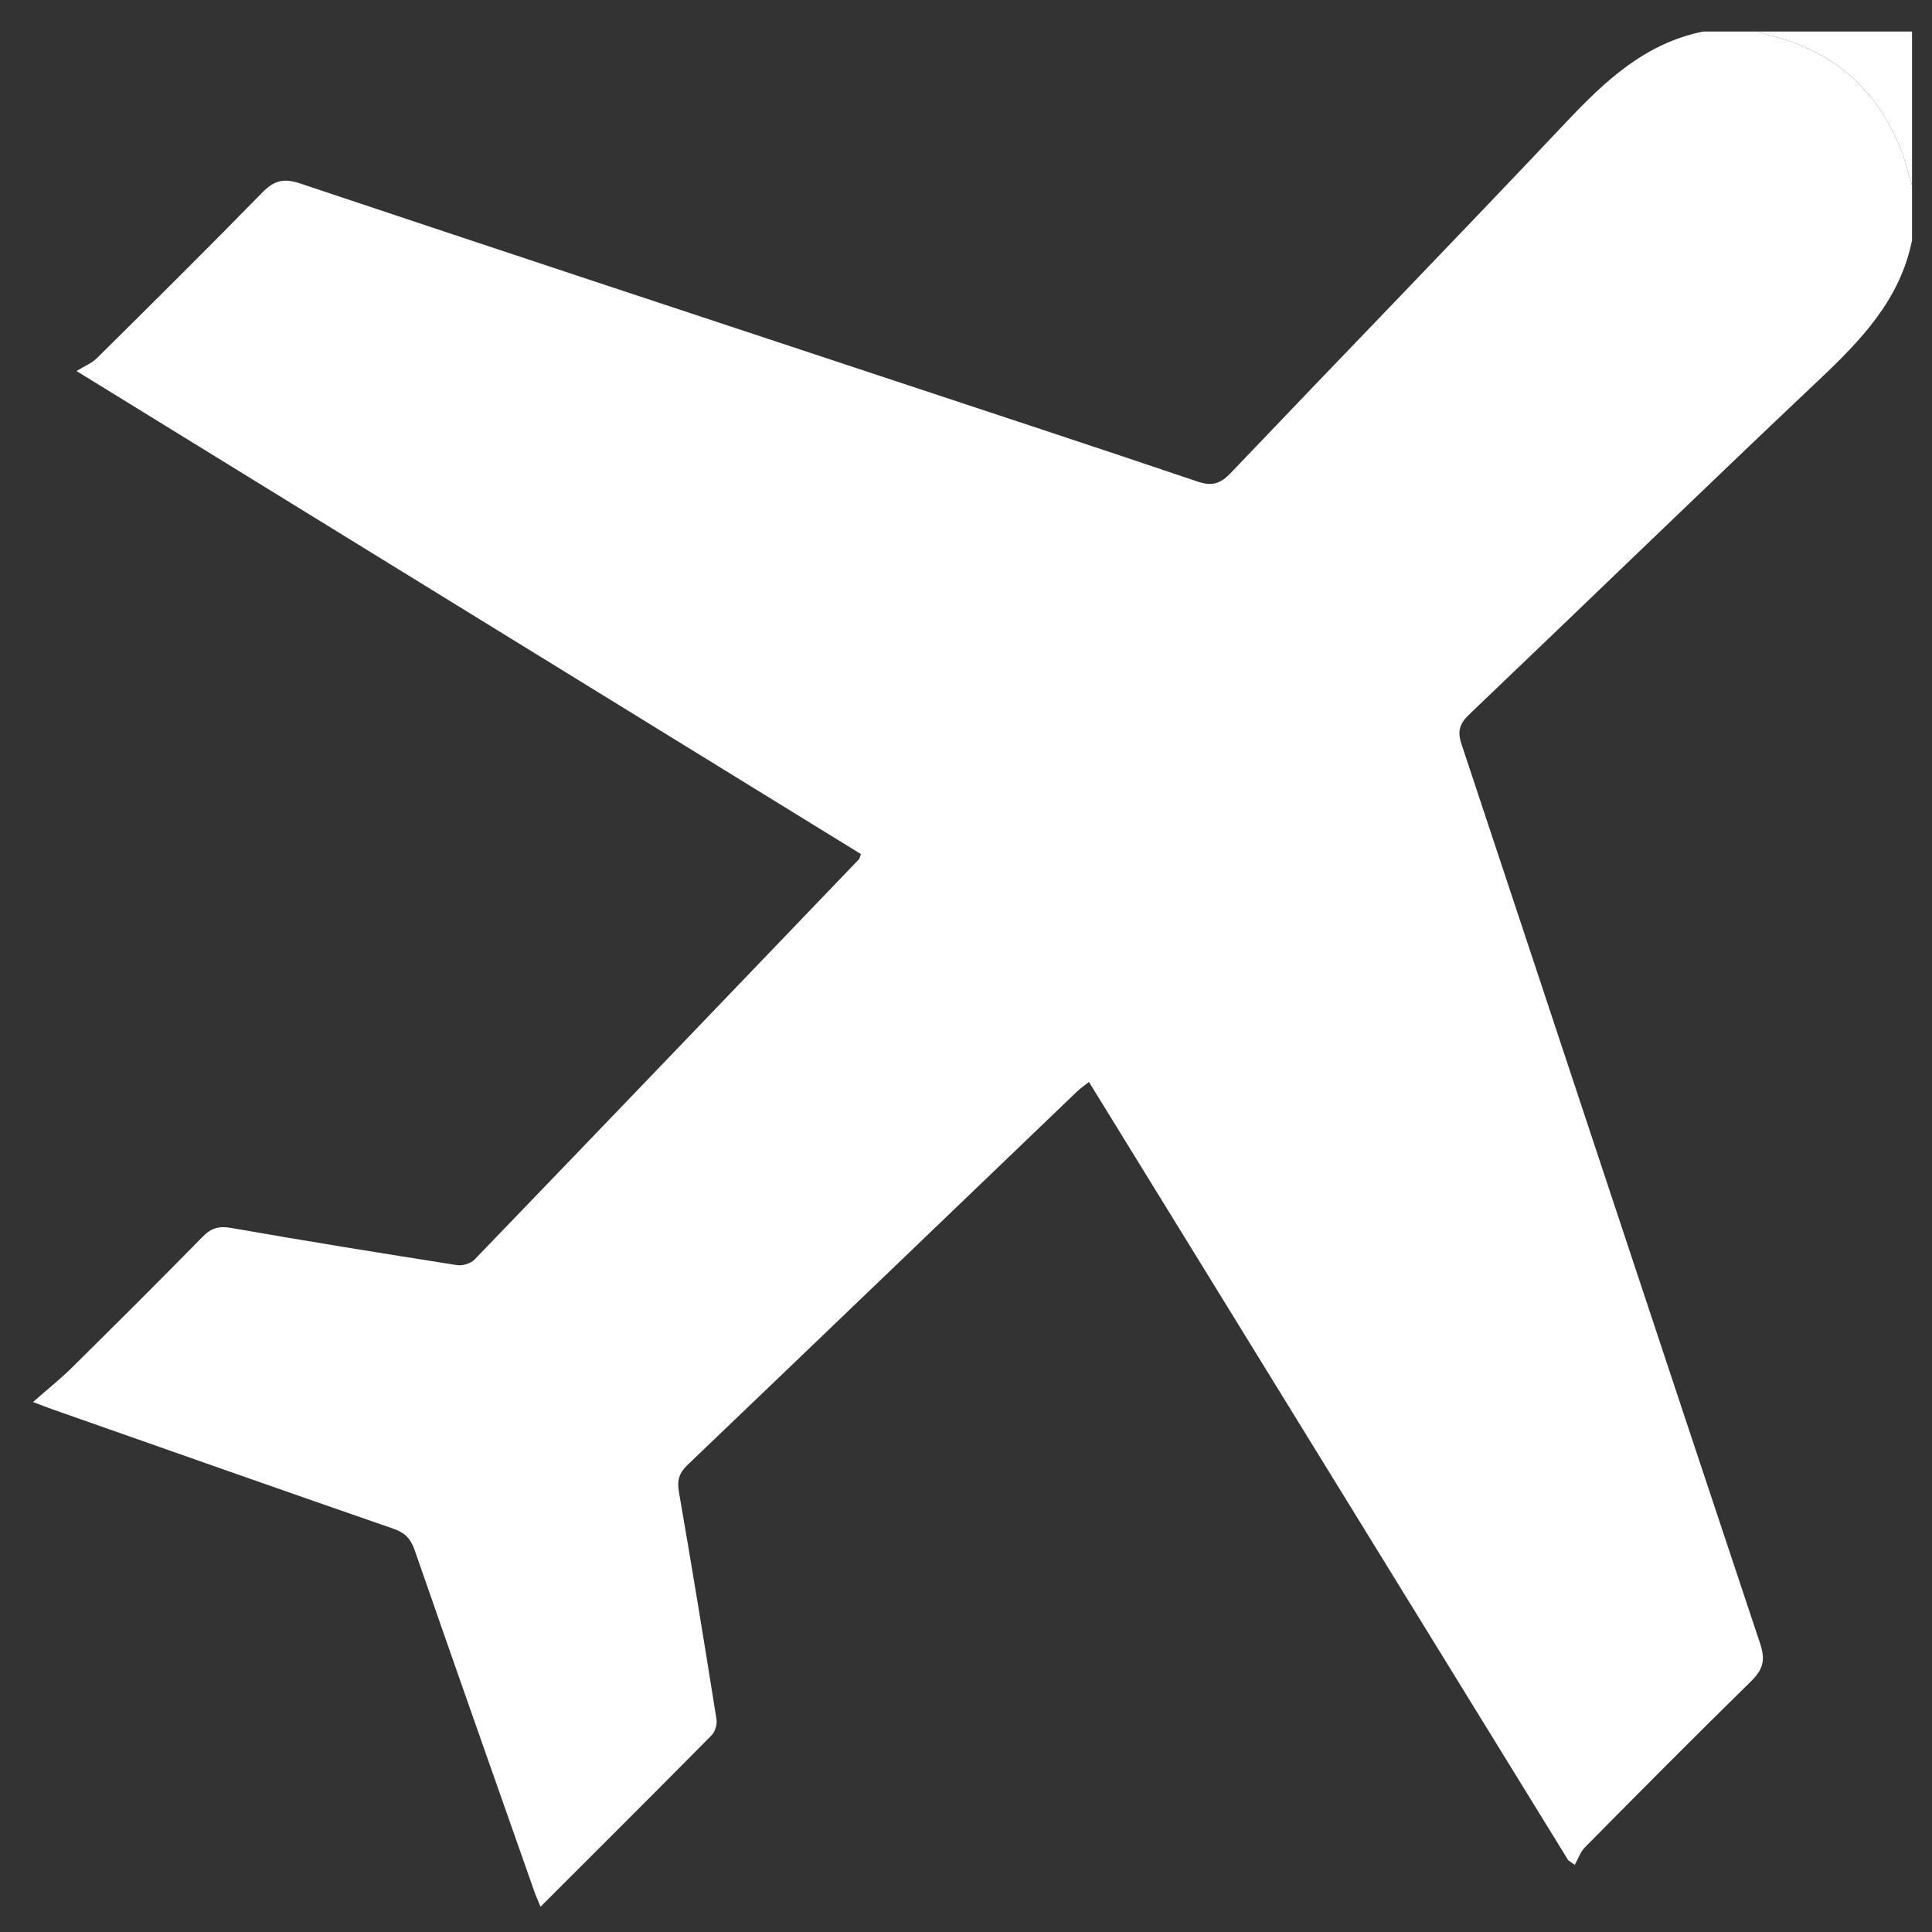 <svg width="56" height="56" viewBox="0 0 56 56" fill="none" xmlns="http://www.w3.org/2000/svg">
<rect x="0" y="0" width="56" height="56" fill="#333333" stroke="none"/>
<g clip-path="url(#clip0_522_348)">
<g clip-path="url(#clip1_522_348)">
<path d="M55.421 6.966C55.075 8.69 53.936 9.866 52.713 11.022C49.317 14.231 45.967 17.486 42.585 20.709C42.3 20.981 42.239 21.201 42.364 21.574C45.252 30.264 48.123 38.961 51.021 47.648C51.182 48.133 51.093 48.403 50.748 48.74C49.13 50.325 47.535 51.933 45.941 53.544C45.808 53.678 45.742 53.883 45.646 54.054L45.457 53.922C40.834 46.415 36.211 38.909 31.564 31.361C31.439 31.459 31.329 31.534 31.232 31.625C27.465 35.237 23.701 38.855 19.928 42.462C19.68 42.699 19.622 42.916 19.68 43.251C20.06 45.442 20.419 47.638 20.768 49.835C20.791 49.982 20.727 50.196 20.625 50.299C18.996 51.948 17.355 53.582 15.668 55.267C15.596 55.09 15.534 54.959 15.487 54.823C14.328 51.528 13.165 48.234 12.02 44.933C11.905 44.6 11.738 44.427 11.4 44.31C8.098 43.167 4.804 42.004 1.507 40.845C1.377 40.8 1.246 40.748 0.956 40.639C1.38 40.266 1.753 39.97 2.09 39.636C3.361 38.38 4.628 37.118 5.879 35.843C6.132 35.585 6.36 35.531 6.716 35.595C8.889 35.977 11.068 36.328 13.247 36.67C13.407 36.696 13.646 36.623 13.756 36.508C17.477 32.647 21.186 28.776 24.897 24.906C24.919 24.884 24.921 24.844 24.953 24.755C17.444 20.132 9.928 15.503 2.217 10.754C2.471 10.599 2.665 10.524 2.801 10.389C4.41 8.795 6.02 7.2 7.603 5.58C7.945 5.23 8.224 5.158 8.698 5.317C14.351 7.21 20.013 9.076 25.672 10.951C28.686 11.95 31.702 12.94 34.711 13.958C35.125 14.099 35.37 14.026 35.667 13.716C38.902 10.321 42.169 6.958 45.389 3.548C46.521 2.348 47.684 1.253 49.368 0.914C49.899 0.914 50.431 0.914 50.961 0.914C51.076 0.952 51.188 0.999 51.306 1.027C53.093 1.463 54.344 2.534 55.056 4.224C55.212 4.593 55.302 4.989 55.421 5.373V6.966Z" fill="white"/>
<path d="M55.421 5.373C55.302 4.99 55.212 4.593 55.056 4.224C54.344 2.535 53.095 1.463 51.306 1.027C51.188 0.999 51.076 0.952 50.961 0.914C52.448 0.914 53.934 0.914 55.421 0.914V5.373Z" fill="white"/>
</g>
</g>
<defs>
<clipPath id="clip0_522_348">
<rect width="54.467" height="54.465" fill="white" transform="translate(0.954 0.914)"/>
</clipPath>
<clipPath id="clip1_522_348">
<rect width="54.467" height="54.353" fill="white" transform="translate(0.954 0.914)"/>
</clipPath>
</defs>
</svg>
